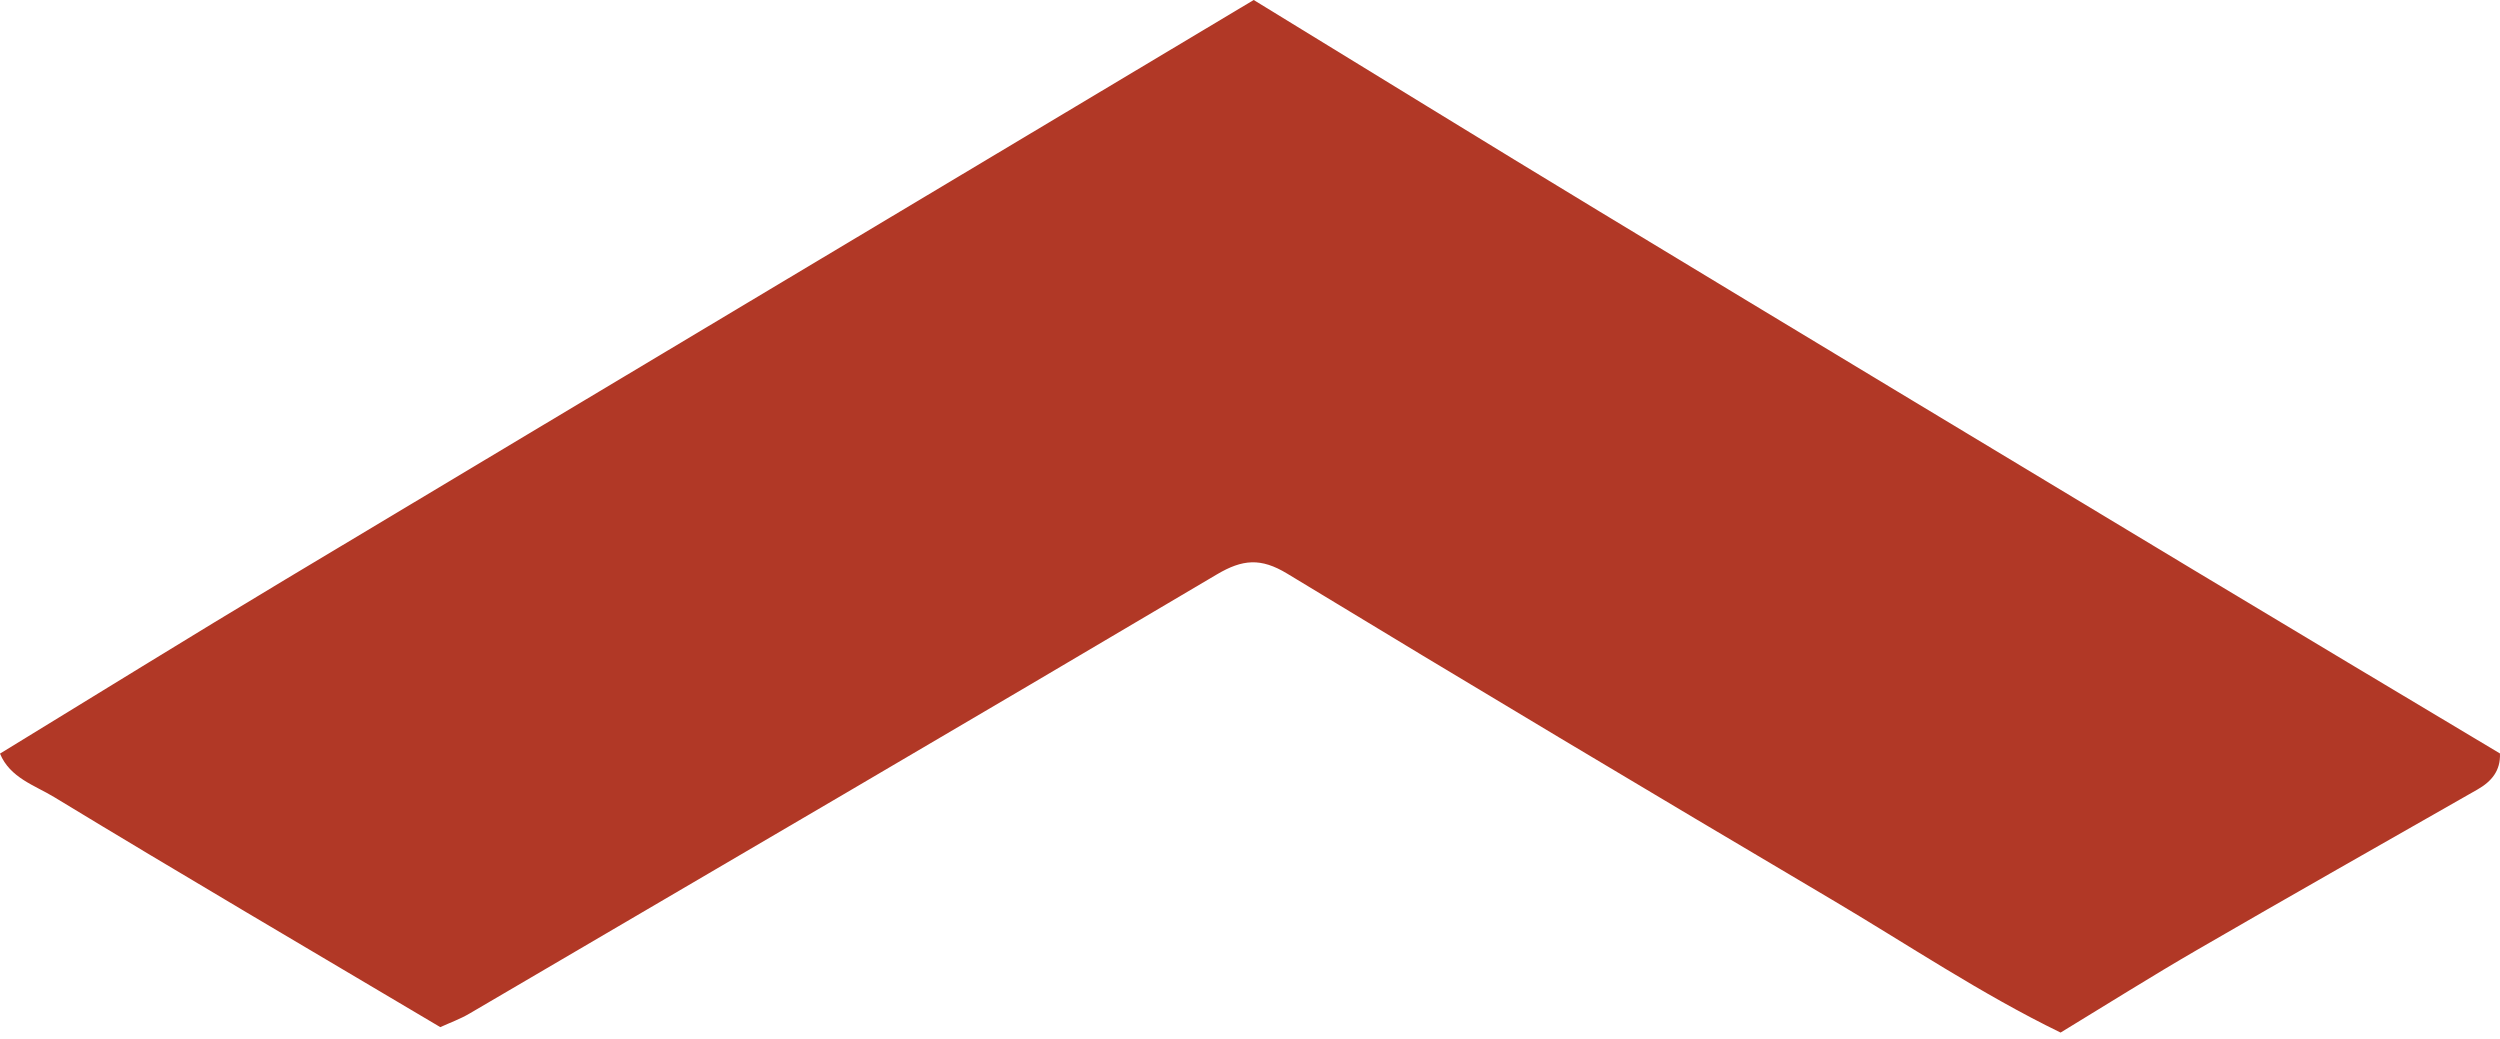<?xml version="1.0" encoding="UTF-8"?> <svg xmlns="http://www.w3.org/2000/svg" width="178" height="74" viewBox="0 0 178 74" fill="none"> <path d="M177.997 53.647C178.048 54.867 177.399 55.641 176.396 56.212C169.761 59.997 163.112 63.761 156.504 67.591C153.202 69.502 149.973 71.538 146.714 73.519C141.042 70.762 135.811 67.236 130.396 64.035C117.438 56.372 104.512 48.653 91.645 40.84C89.771 39.703 88.466 39.818 86.643 40.897C68.934 51.384 51.167 61.772 33.41 72.176C32.759 72.558 32.036 72.817 31.35 73.132C22.174 67.687 12.971 62.292 3.854 56.751C2.482 55.916 0.713 55.387 0 53.658C6.782 49.515 13.534 45.325 20.351 41.238C43.31 27.474 66.292 13.743 89.264 0C97.485 5.029 105.684 10.089 113.926 15.081C128.053 23.638 142.203 32.16 156.352 40.68C163.555 45.018 170.78 49.326 177.997 53.647Z" fill="#B13826"></path> </svg> 